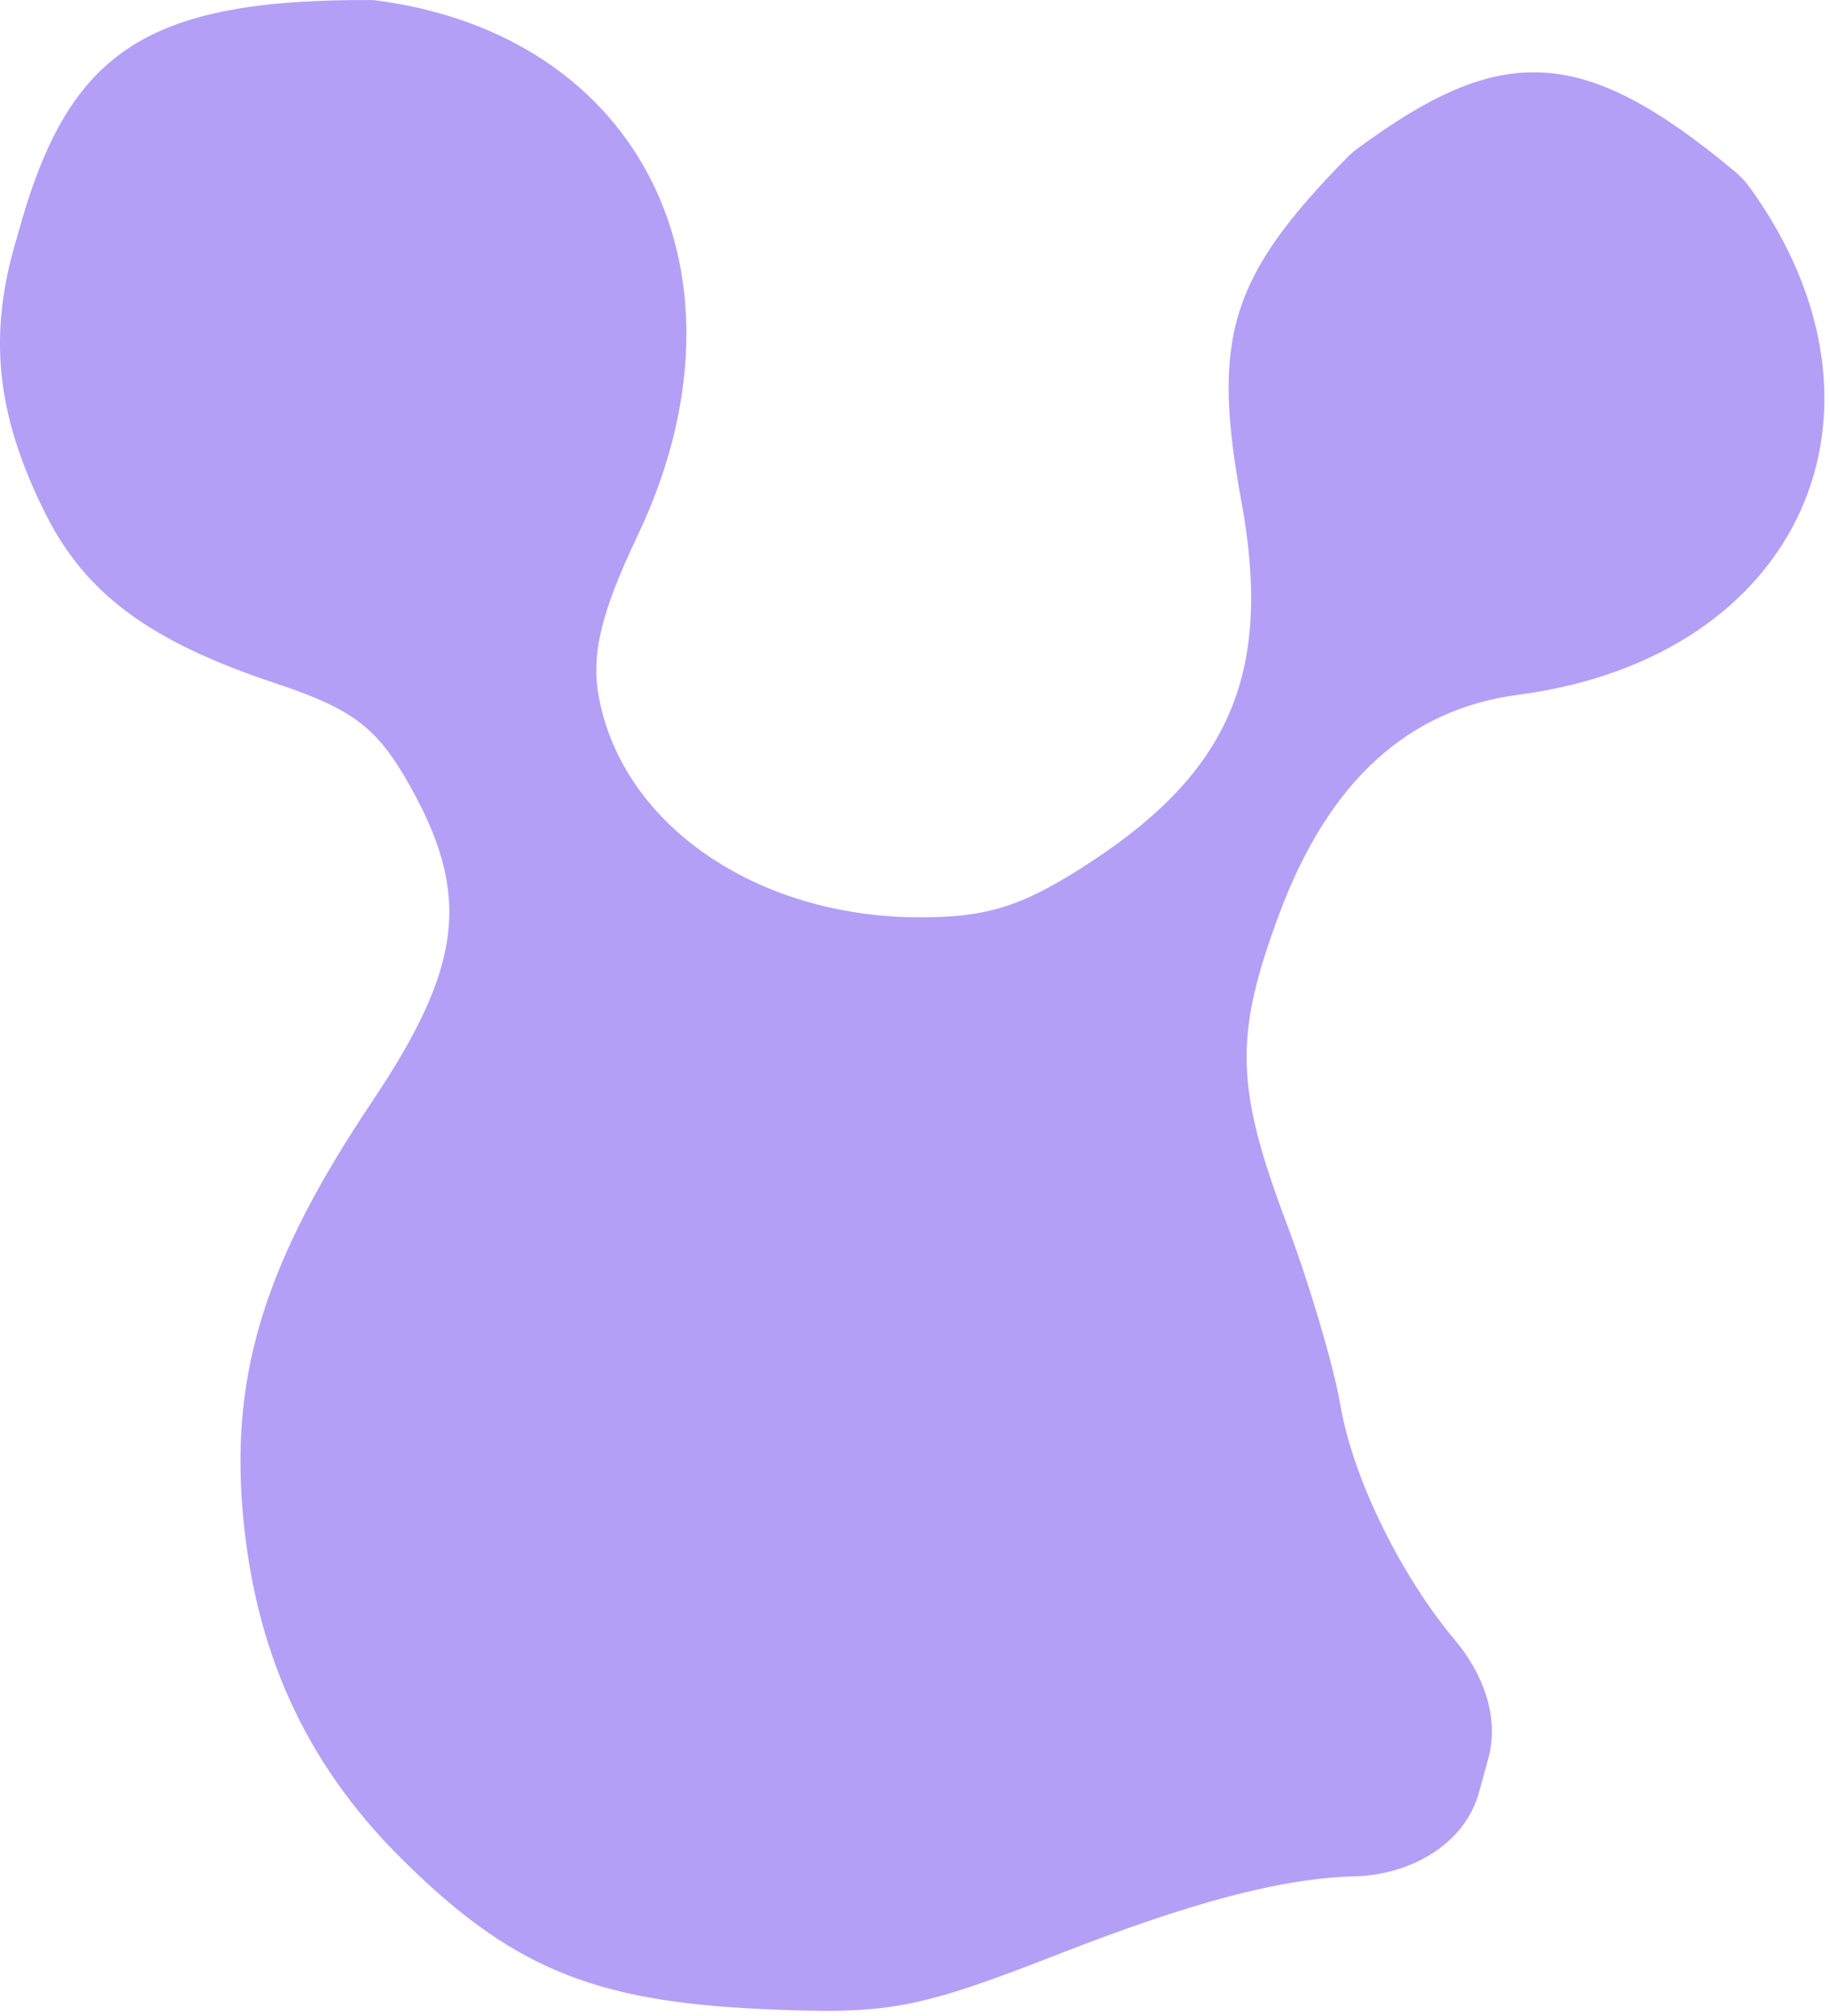 <svg width="276" height="304" viewBox="0 0 276 304" fill="none" xmlns="http://www.w3.org/2000/svg">
<path d="M6.927 77.608C-0.626 62.581 -1.886 50.454 2.579 35.742C10.044 8.204 21.213 -0.199 56.267 0.004C96.805 5.031 114.821 41.554 96.139 80.832C90.622 92.427 89.118 98.734 90.33 105.191C93.932 124.392 114.025 138.237 138.445 138.343C149.097 138.391 154.432 136.655 164.89 129.749C185.726 115.987 191.895 101.032 187.225 75.611C182.71 51.024 185.437 41.837 203.067 23.863C203.584 23.335 204.161 22.832 204.756 22.394C226.314 6.51 238.516 6.567 261.638 25.856C262.482 26.56 263.264 27.384 263.907 28.276C288.23 62.03 271.533 99.187 229.036 104.77C212.335 106.964 200.412 117.853 192.99 137.699C186.118 156.062 186.288 163.894 193.999 184.379C197.478 193.628 201.131 205.936 202.116 211.73C204.073 223.244 211.481 237.903 219.491 247.422C223.645 252.359 226.18 258.991 224.466 265.211L223.061 270.315C220.87 278.271 212.588 282.755 204.339 282.978C193.062 283.283 179.53 286.953 159.8 294.653C138.147 303.101 133.932 303.876 114.539 302.973C89.193 301.794 76.839 296.578 60.327 280.087C45.95 265.729 38.269 248.716 36.562 227.454C34.89 206.623 40.244 189.821 56.072 166.216C69.802 145.742 71.088 134.972 61.781 118.434C56.852 109.68 53.234 106.935 41.442 103.013C22.704 96.778 12.952 89.6 6.927 77.608Z" fill="#B39FF6"/>
</svg>

